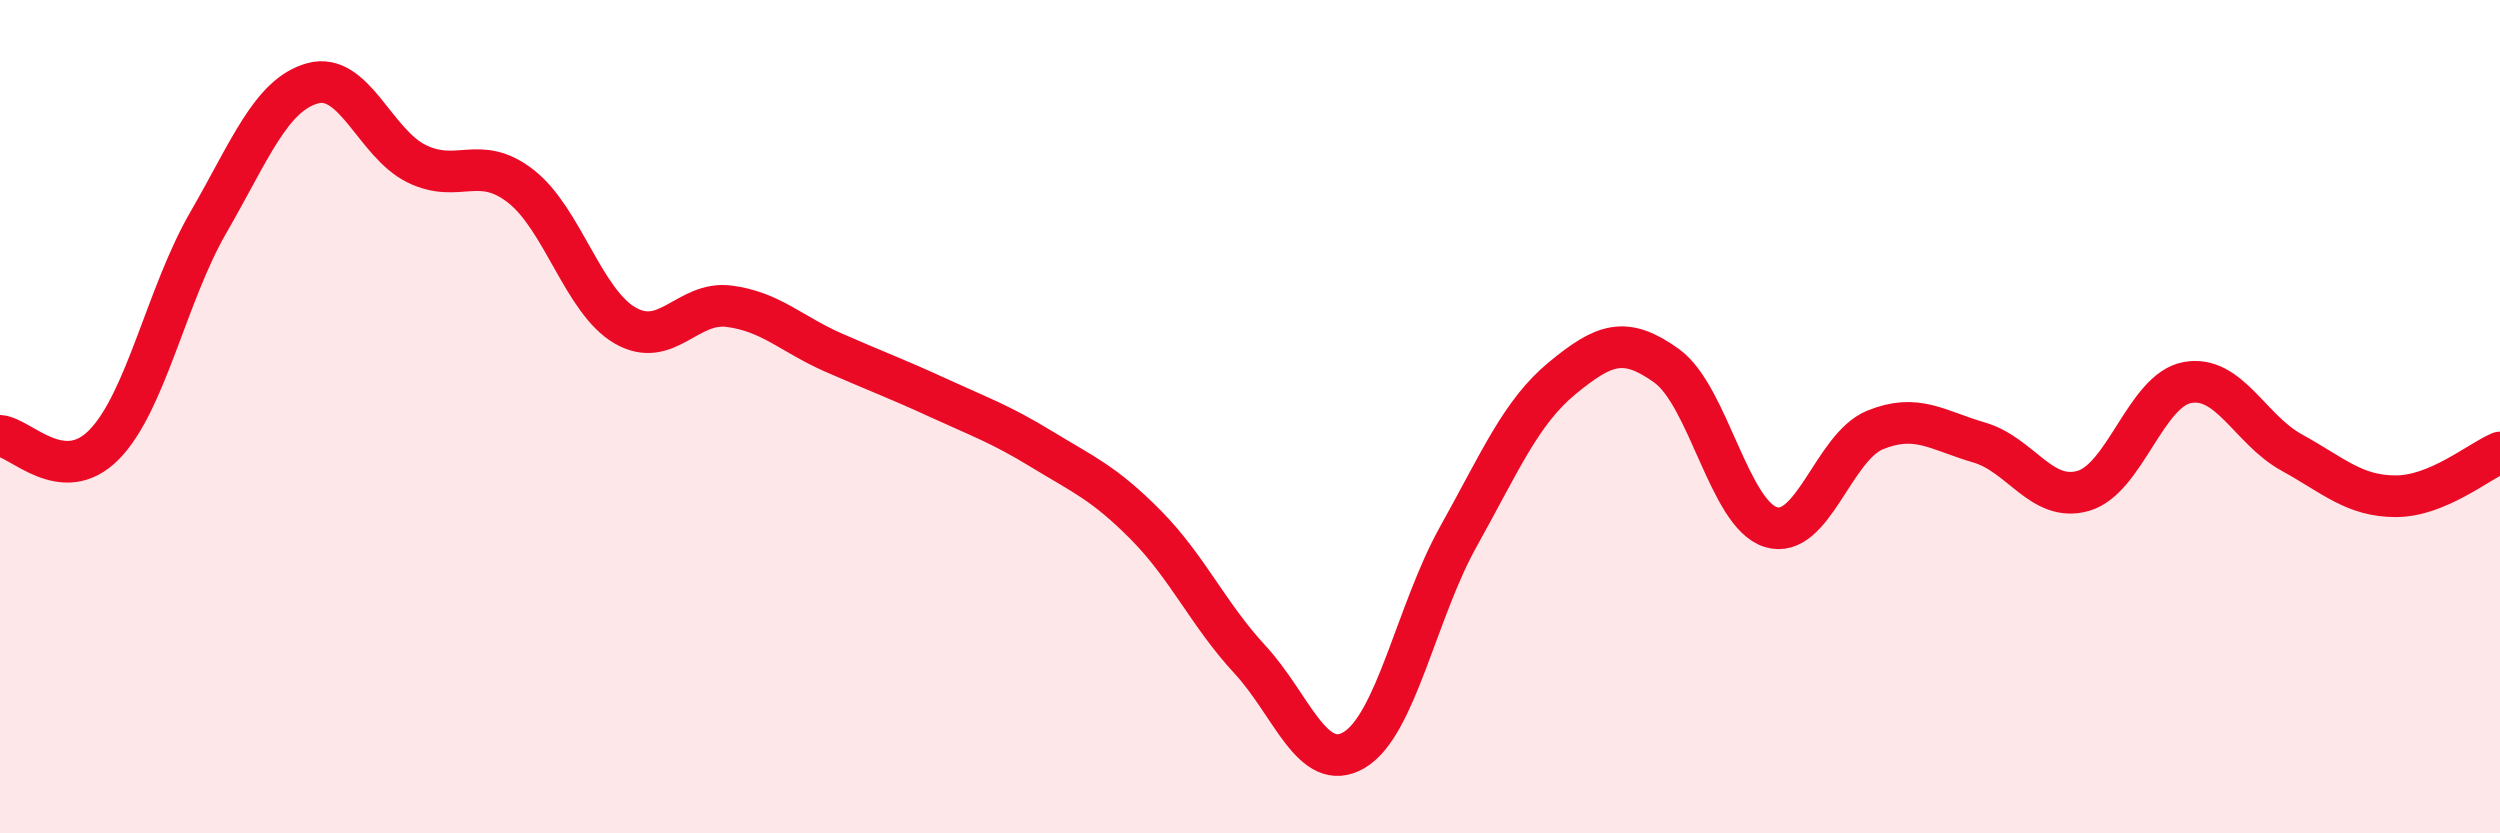
    <svg width="60" height="20" viewBox="0 0 60 20" xmlns="http://www.w3.org/2000/svg">
      <path
        d="M 0,10.46 C 0.5,10.5 1.5,11.69 2.5,10.67 C 3.5,9.65 4,7.07 5,5.34 C 6,3.61 6.5,2.28 7.5,2 C 8.5,1.72 9,3.44 10,3.93 C 11,4.42 11.5,3.69 12.5,4.47 C 13.5,5.25 14,7.23 15,7.81 C 16,8.39 16.5,7.22 17.5,7.35 C 18.5,7.48 19,8.02 20,8.46 C 21,8.9 21.5,9.08 22.5,9.54 C 23.5,10 24,10.17 25,10.78 C 26,11.39 26.5,11.59 27.5,12.6 C 28.5,13.61 29,14.75 30,15.83 C 31,16.91 31.5,18.59 32.5,18 C 33.5,17.41 34,14.67 35,12.88 C 36,11.09 36.5,9.89 37.5,9.07 C 38.5,8.25 39,8.06 40,8.78 C 41,9.5 41.5,12.34 42.5,12.65 C 43.5,12.96 44,10.73 45,10.32 C 46,9.91 46.5,10.33 47.5,10.62 C 48.5,10.91 49,12.07 50,11.78 C 51,11.49 51.5,9.36 52.5,9.18 C 53.5,9 54,10.31 55,10.86 C 56,11.41 56.5,11.91 57.5,11.91 C 58.5,11.91 59.5,11.07 60,10.86L60 20L0 20Z"
        fill="#EB0A25"
        opacity="0.1"
        stroke-linecap="round"
        stroke-linejoin="round"
      />
      <path
        d="M 0,10.46 C 0.5,10.5 1.5,11.69 2.5,10.67 C 3.5,9.65 4,7.07 5,5.34 C 6,3.61 6.5,2.28 7.5,2 C 8.5,1.72 9,3.44 10,3.93 C 11,4.42 11.5,3.69 12.5,4.47 C 13.5,5.25 14,7.23 15,7.81 C 16,8.39 16.5,7.22 17.5,7.35 C 18.5,7.48 19,8.02 20,8.46 C 21,8.9 21.5,9.08 22.5,9.54 C 23.5,10 24,10.17 25,10.78 C 26,11.39 26.5,11.59 27.5,12.6 C 28.5,13.61 29,14.75 30,15.83 C 31,16.91 31.5,18.59 32.5,18 C 33.5,17.41 34,14.67 35,12.88 C 36,11.09 36.5,9.89 37.5,9.07 C 38.5,8.25 39,8.06 40,8.78 C 41,9.5 41.5,12.34 42.5,12.65 C 43.5,12.96 44,10.73 45,10.32 C 46,9.91 46.5,10.33 47.5,10.62 C 48.5,10.91 49,12.07 50,11.78 C 51,11.49 51.5,9.36 52.5,9.18 C 53.5,9 54,10.31 55,10.86 C 56,11.41 56.5,11.91 57.5,11.91 C 58.5,11.91 59.5,11.07 60,10.86"
        stroke="#EB0A25"
        stroke-width="1"
        fill="none"
        stroke-linecap="round"
        stroke-linejoin="round"
      />
    </svg>
  